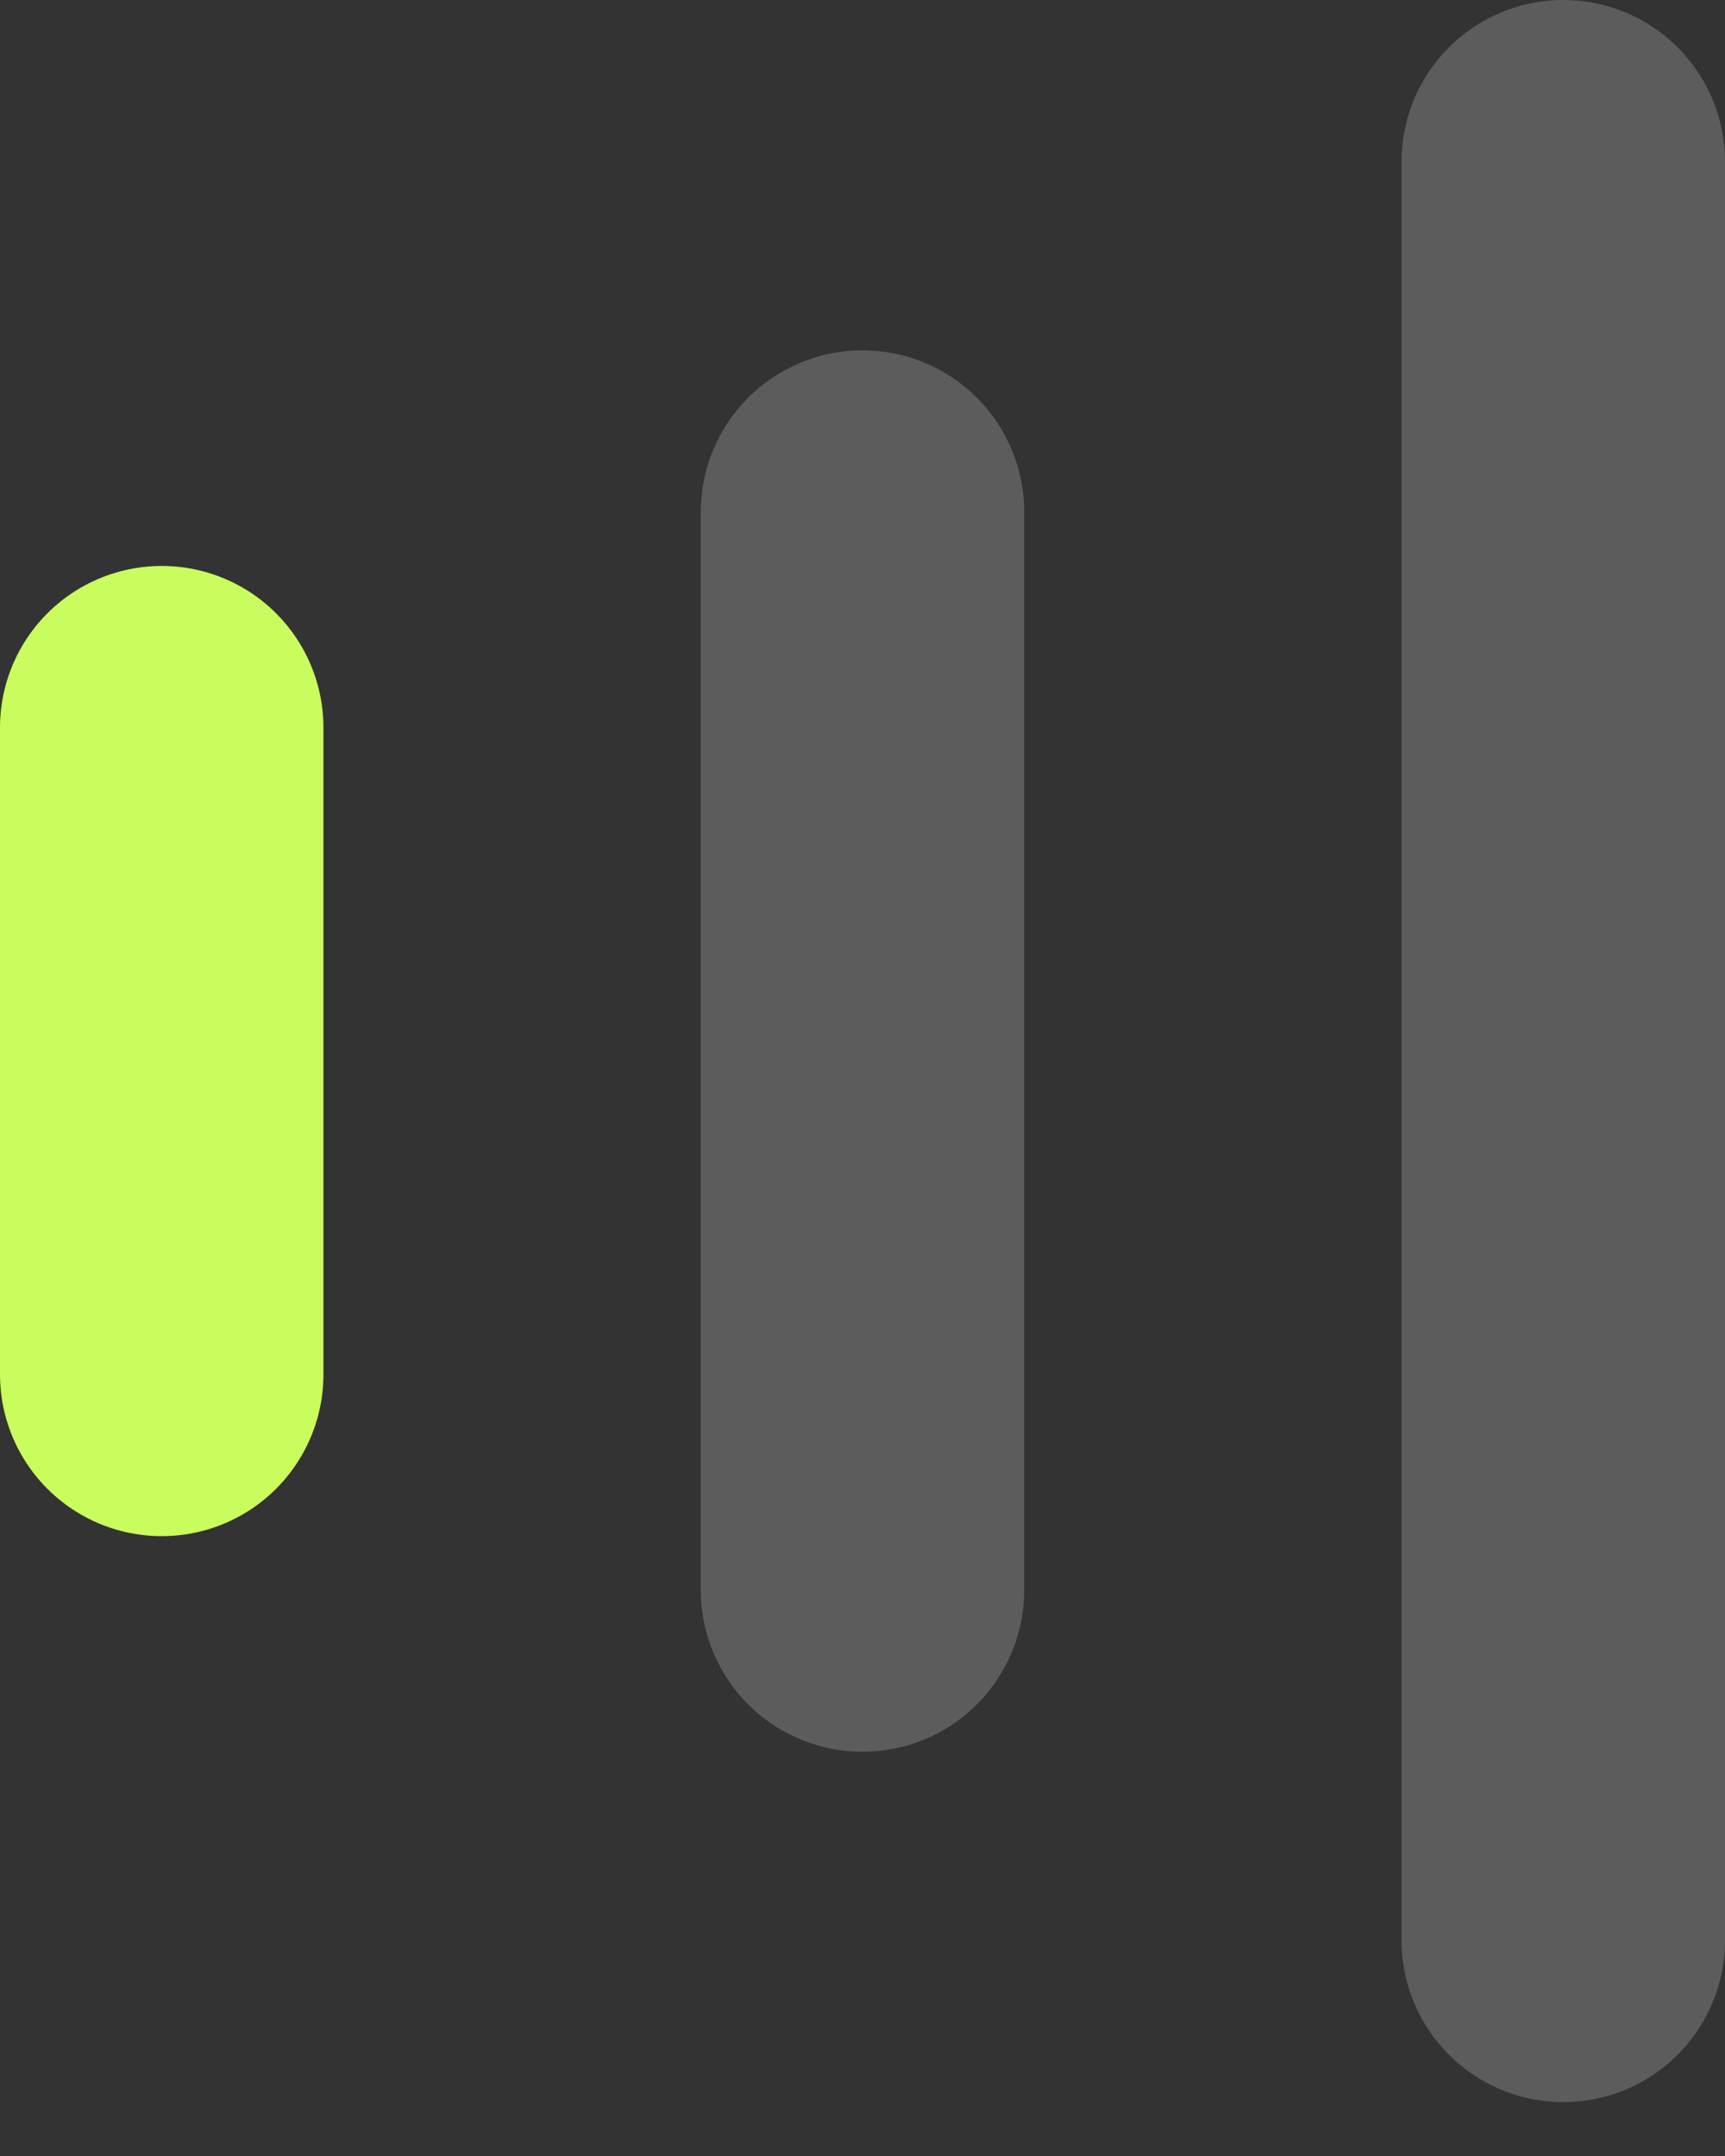 <svg width="16" height="20" viewBox="0 0 16 20" fill="none" xmlns="http://www.w3.org/2000/svg">
<rect x="0" y="0" width="16" height="20" fill="#333333" stroke="none"/>
<path d="M1.5 6.75L1.5 12.75" stroke="#C9FD5D" stroke-width="3" stroke-linecap="round"/>
<path d="M8 4.75L8 14.75" stroke="white" stroke-opacity="0.2" stroke-width="3" stroke-linecap="round"/>
<path d="M14.5 1.5L14.5 18" stroke="white" stroke-opacity="0.2" stroke-width="3" stroke-linecap="round"/>
</svg>

